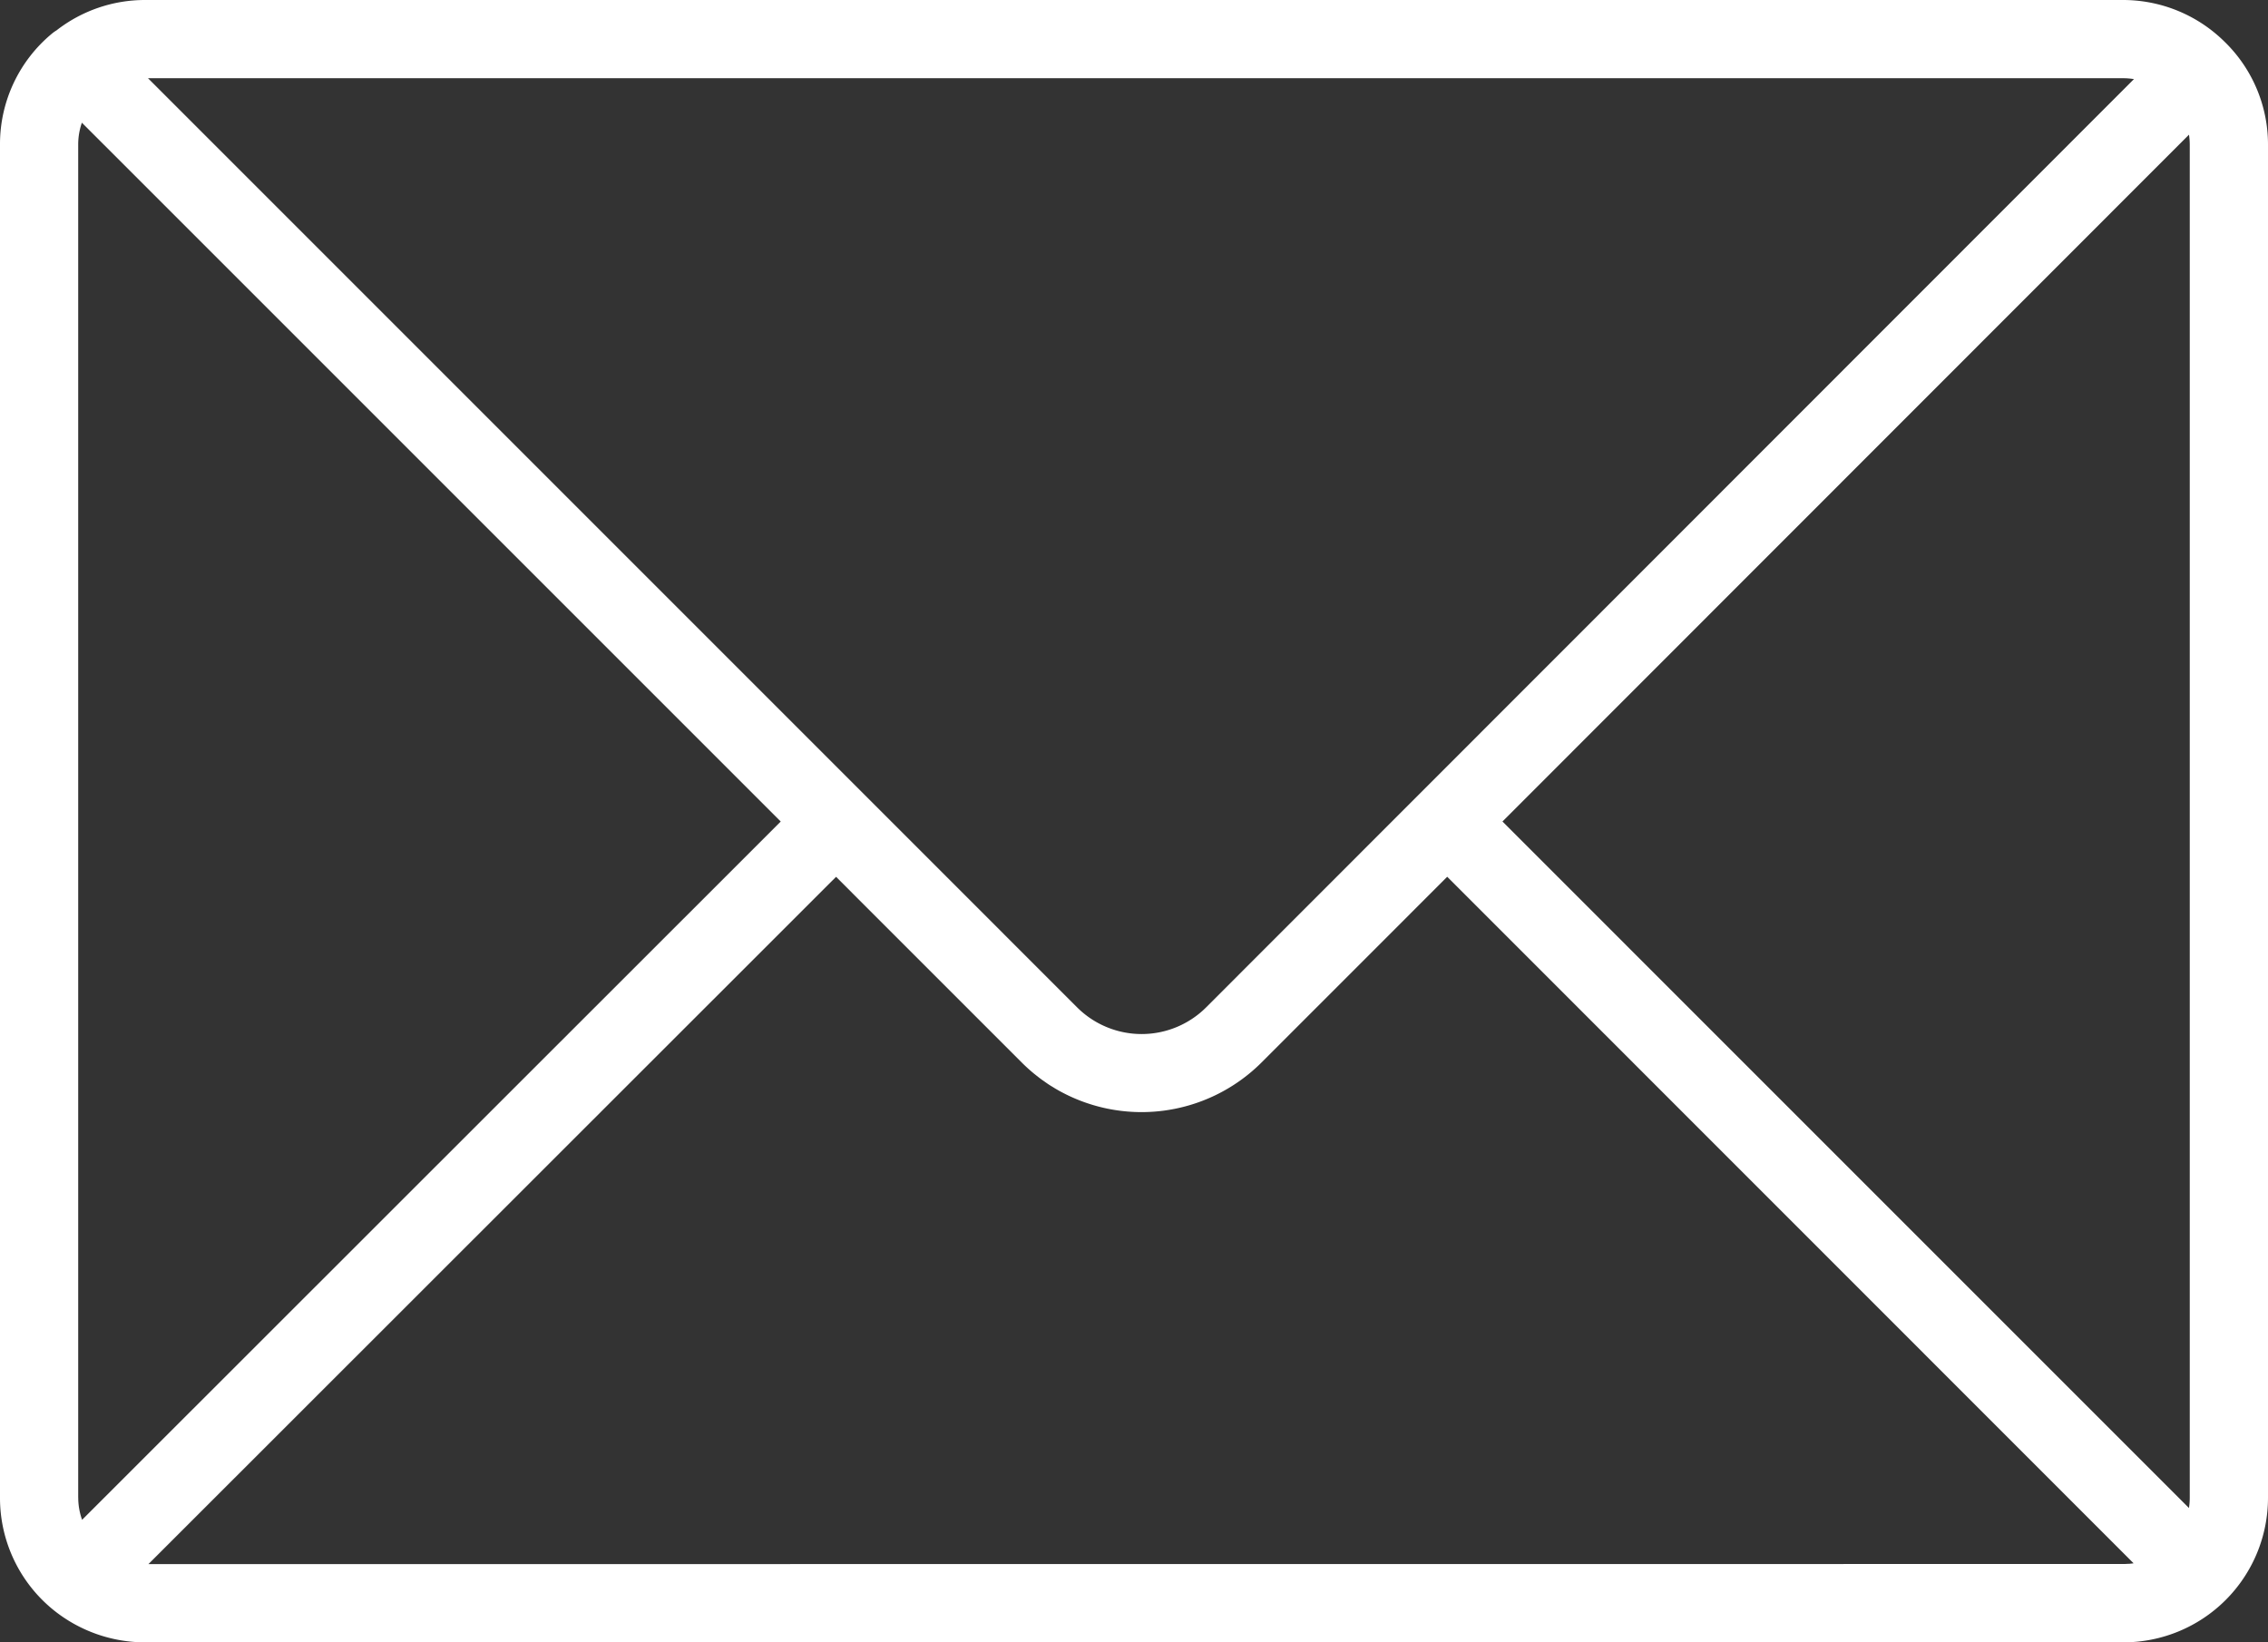 <svg id="グループ_26" data-name="グループ 26" xmlns="http://www.w3.org/2000/svg" xmlns:xlink="http://www.w3.org/1999/xlink" width="117.779" height="85.288" viewBox="0 0 117.779 85.288">
  <rect x="0" y="0" width="117.779" height="85.288" fill="#333333" stroke="none"/>
  <defs>
    <clipPath id="clip-path">
      <rect id="長方形_19" data-name="長方形 19" width="117.779" height="85.288" fill="none"/>
    </clipPath>
  </defs>
  <g id="グループ_25" data-name="グループ 25" transform="translate(0 0)">
    <g id="グループ_24" data-name="グループ 24" transform="translate(0 0)" clip-path="url(#clip-path)">
      <path id="パス_55" data-name="パス 55" d="M115.6,2.243l-.009-.01-.009-.008-.005-.005-.006-.005A7.5,7.5,0,0,0,110.265,0H7.514A7.474,7.474,0,0,0,2.932,1.58a1.783,1.783,0,0,0-.2.138A7.451,7.451,0,0,0,0,7.514V77.774A7.484,7.484,0,0,0,2.765,83.6a7.579,7.579,0,0,0,4.749,1.69H110.265a7.508,7.508,0,0,0,7.514-7.514V7.514A7.442,7.442,0,0,0,115.6,2.243m-1.924,4.751a3.493,3.493,0,0,1,.04.52V77.774a3.522,3.522,0,0,1-.042.539L78.024,42.662Zm-3.413-2.932a3.472,3.472,0,0,1,.555.046l-48.2,48.224a4.744,4.744,0,0,1-6.68-.015L7.685,4.061ZM4.061,77.774V7.514a3.474,3.474,0,0,1,.191-1.142L40.544,42.664,4.263,78.927a3.442,3.442,0,0,1-.2-1.153m3.645,3.453,35.71-35.692,9.651,9.652q.322.321.666.6l.01.007c.112.09.225.179.339.263.038.028.077.054.115.08.081.058.161.115.243.17s.178.112.268.167c.034.02.067.043.1.062a8.82,8.82,0,0,0,10.674-1.331l9.671-9.673L110.8,81.185l-.005,0c-.079.012-.158.02-.238.027l-.054,0c-.08.005-.161.009-.242.009Z" transform="translate(0 0)" fill="#fff"/>
    </g>
  </g>
</svg>
